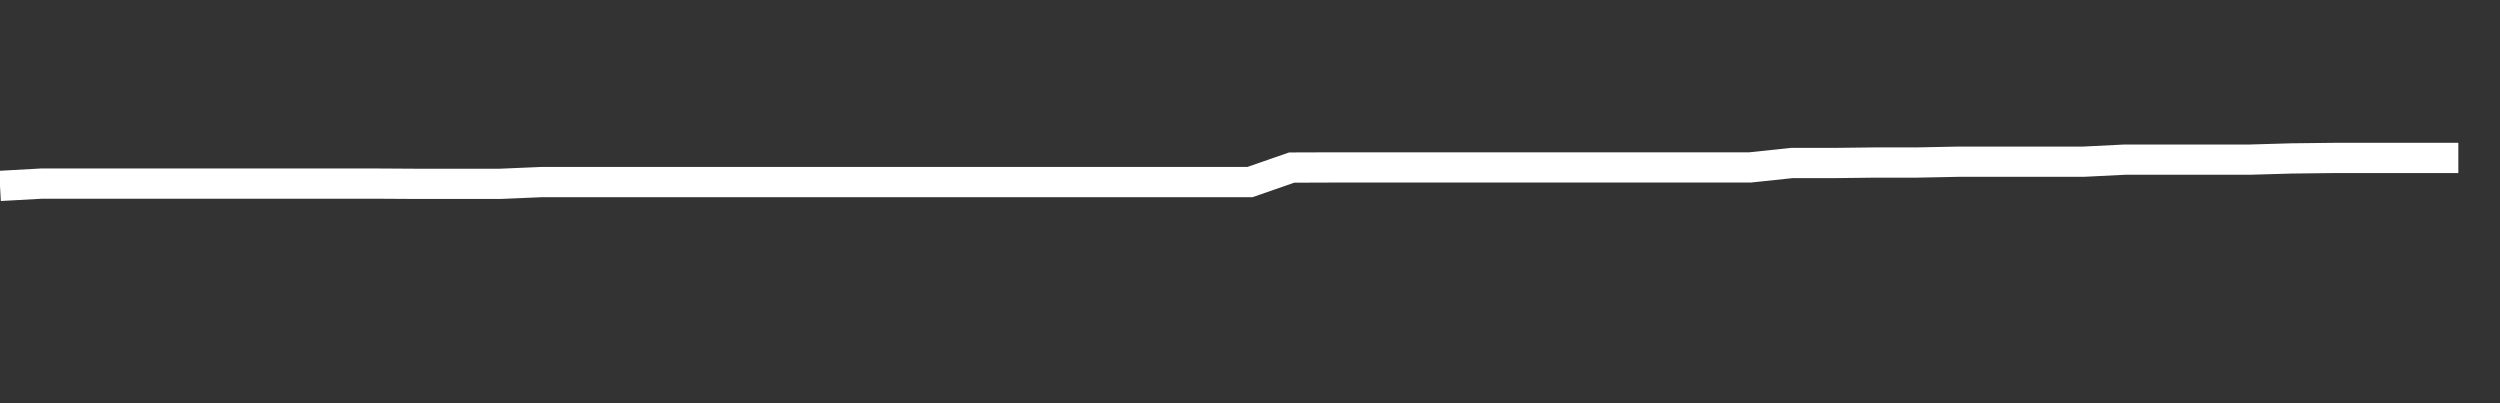<svg xmlns="http://www.w3.org/2000/svg" width="248" height="40" viewBox="0 0 248 40" shape-rendering="auto"><rect x="0" y="0" width="248" height="40" fill="#333333" stroke="none"/><polyline points="0, 18.443 4.133, 18.212 8.267, 18.212 12.4, 18.212 16.533, 18.212 20.667, 18.212 24.8, 18.212 28.933, 18.212 33.067, 18.212 37.2, 18.212 41.333, 18.237 45.467, 18.237 49.6, 18.237 53.733, 18.061 57.867, 18.061 62, 18.061 66.133, 18.061 70.267, 18.061 74.4, 18.061 78.533, 18.061 82.667, 18.061 86.8, 18.061 90.933, 18.061 95.067, 18.061 99.2, 18.061 103.333, 18.061 107.467, 18.06 111.6, 18.06 115.733, 18.06 119.867, 18.06 124, 18.06 128.133, 16.623 132.267, 16.609 136.4, 16.609 140.533, 16.609 144.667, 16.609 148.8, 16.609 152.933, 16.609 157.067, 16.609 161.2, 16.609 165.333, 16.609 169.467, 16.609 173.6, 16.609 177.733, 16.171 181.867, 16.171 186, 16.123 190.133, 16.123 194.267, 16.041 198.4, 16.041 202.533, 16.041 206.667, 16.041 210.8, 15.835 214.933, 15.835 219.067, 15.835 223.2, 15.835 227.333, 15.716 231.467, 15.669 235.6, 15.669 239.733, 15.669 243.867, 15.669 248" stroke="#fff" stroke-width="3" stroke-opacity="1" fill="none" fill-opacity="0"></polyline></svg>